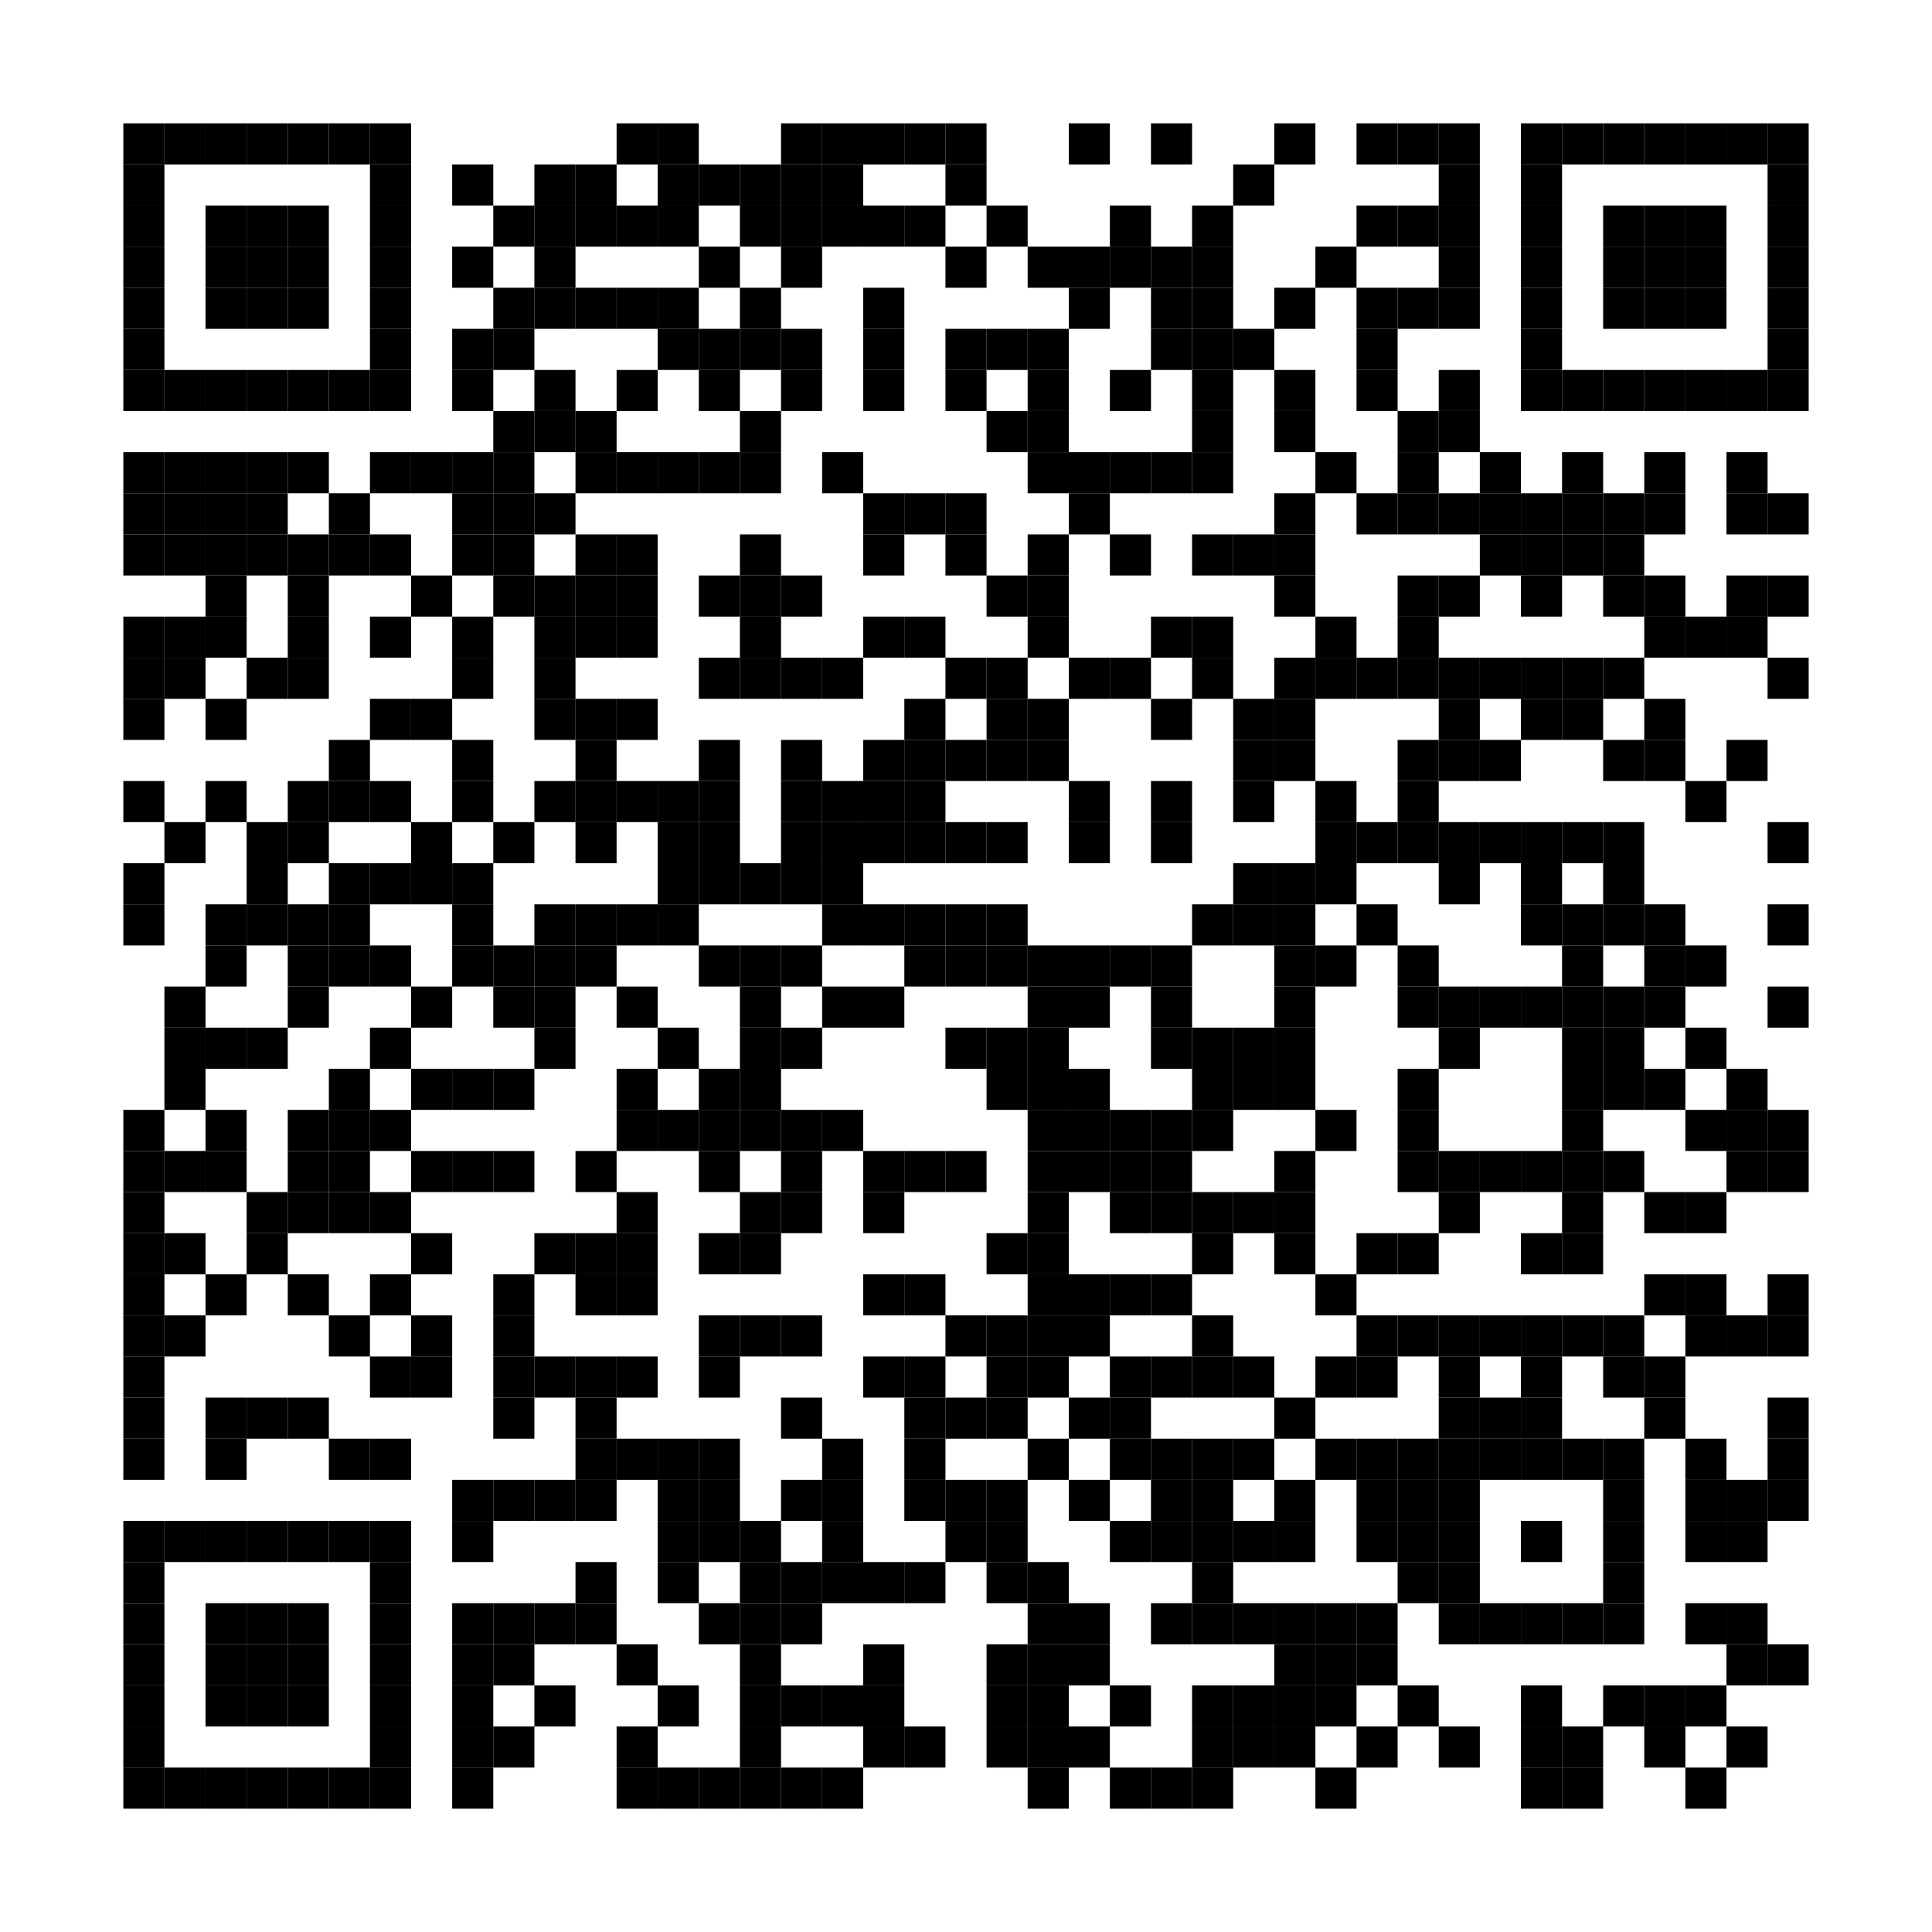 <?xml version="1.0" encoding="utf-8"?>
<!DOCTYPE svg PUBLIC "-//W3C//DTD SVG 1.0//EN" "http://www.w3.org/TR/2001/REC-SVG-20010904/DTD/svg10.dtd">
<svg xmlns="http://www.w3.org/2000/svg" xml:space="preserve" xmlns:xlink="http://www.w3.org/1999/xlink" width="470" height="470" viewBox="0 0 470 470">
<desc></desc>
<rect width="470" height="470" fill="#ffffff" cx="0" cy="0" />
<defs>
<rect id="p" width="10" height="10" />
</defs>
<g fill="#000000">
<use x="30" y="30" xlink:href="#p" />
<use x="40" y="30" xlink:href="#p" />
<use x="50" y="30" xlink:href="#p" />
<use x="60" y="30" xlink:href="#p" />
<use x="70" y="30" xlink:href="#p" />
<use x="80" y="30" xlink:href="#p" />
<use x="90" y="30" xlink:href="#p" />
<use x="150" y="30" xlink:href="#p" />
<use x="160" y="30" xlink:href="#p" />
<use x="190" y="30" xlink:href="#p" />
<use x="200" y="30" xlink:href="#p" />
<use x="210" y="30" xlink:href="#p" />
<use x="220" y="30" xlink:href="#p" />
<use x="230" y="30" xlink:href="#p" />
<use x="260" y="30" xlink:href="#p" />
<use x="280" y="30" xlink:href="#p" />
<use x="310" y="30" xlink:href="#p" />
<use x="330" y="30" xlink:href="#p" />
<use x="340" y="30" xlink:href="#p" />
<use x="350" y="30" xlink:href="#p" />
<use x="370" y="30" xlink:href="#p" />
<use x="380" y="30" xlink:href="#p" />
<use x="390" y="30" xlink:href="#p" />
<use x="400" y="30" xlink:href="#p" />
<use x="410" y="30" xlink:href="#p" />
<use x="420" y="30" xlink:href="#p" />
<use x="430" y="30" xlink:href="#p" />
<use x="30" y="40" xlink:href="#p" />
<use x="90" y="40" xlink:href="#p" />
<use x="110" y="40" xlink:href="#p" />
<use x="130" y="40" xlink:href="#p" />
<use x="140" y="40" xlink:href="#p" />
<use x="160" y="40" xlink:href="#p" />
<use x="170" y="40" xlink:href="#p" />
<use x="180" y="40" xlink:href="#p" />
<use x="190" y="40" xlink:href="#p" />
<use x="200" y="40" xlink:href="#p" />
<use x="230" y="40" xlink:href="#p" />
<use x="300" y="40" xlink:href="#p" />
<use x="350" y="40" xlink:href="#p" />
<use x="370" y="40" xlink:href="#p" />
<use x="430" y="40" xlink:href="#p" />
<use x="30" y="50" xlink:href="#p" />
<use x="50" y="50" xlink:href="#p" />
<use x="60" y="50" xlink:href="#p" />
<use x="70" y="50" xlink:href="#p" />
<use x="90" y="50" xlink:href="#p" />
<use x="120" y="50" xlink:href="#p" />
<use x="130" y="50" xlink:href="#p" />
<use x="140" y="50" xlink:href="#p" />
<use x="150" y="50" xlink:href="#p" />
<use x="160" y="50" xlink:href="#p" />
<use x="180" y="50" xlink:href="#p" />
<use x="190" y="50" xlink:href="#p" />
<use x="200" y="50" xlink:href="#p" />
<use x="210" y="50" xlink:href="#p" />
<use x="220" y="50" xlink:href="#p" />
<use x="240" y="50" xlink:href="#p" />
<use x="270" y="50" xlink:href="#p" />
<use x="290" y="50" xlink:href="#p" />
<use x="330" y="50" xlink:href="#p" />
<use x="340" y="50" xlink:href="#p" />
<use x="350" y="50" xlink:href="#p" />
<use x="370" y="50" xlink:href="#p" />
<use x="390" y="50" xlink:href="#p" />
<use x="400" y="50" xlink:href="#p" />
<use x="410" y="50" xlink:href="#p" />
<use x="430" y="50" xlink:href="#p" />
<use x="30" y="60" xlink:href="#p" />
<use x="50" y="60" xlink:href="#p" />
<use x="60" y="60" xlink:href="#p" />
<use x="70" y="60" xlink:href="#p" />
<use x="90" y="60" xlink:href="#p" />
<use x="110" y="60" xlink:href="#p" />
<use x="130" y="60" xlink:href="#p" />
<use x="170" y="60" xlink:href="#p" />
<use x="190" y="60" xlink:href="#p" />
<use x="230" y="60" xlink:href="#p" />
<use x="250" y="60" xlink:href="#p" />
<use x="260" y="60" xlink:href="#p" />
<use x="270" y="60" xlink:href="#p" />
<use x="280" y="60" xlink:href="#p" />
<use x="290" y="60" xlink:href="#p" />
<use x="320" y="60" xlink:href="#p" />
<use x="350" y="60" xlink:href="#p" />
<use x="370" y="60" xlink:href="#p" />
<use x="390" y="60" xlink:href="#p" />
<use x="400" y="60" xlink:href="#p" />
<use x="410" y="60" xlink:href="#p" />
<use x="430" y="60" xlink:href="#p" />
<use x="30" y="70" xlink:href="#p" />
<use x="50" y="70" xlink:href="#p" />
<use x="60" y="70" xlink:href="#p" />
<use x="70" y="70" xlink:href="#p" />
<use x="90" y="70" xlink:href="#p" />
<use x="120" y="70" xlink:href="#p" />
<use x="130" y="70" xlink:href="#p" />
<use x="140" y="70" xlink:href="#p" />
<use x="150" y="70" xlink:href="#p" />
<use x="160" y="70" xlink:href="#p" />
<use x="180" y="70" xlink:href="#p" />
<use x="210" y="70" xlink:href="#p" />
<use x="260" y="70" xlink:href="#p" />
<use x="280" y="70" xlink:href="#p" />
<use x="290" y="70" xlink:href="#p" />
<use x="310" y="70" xlink:href="#p" />
<use x="330" y="70" xlink:href="#p" />
<use x="340" y="70" xlink:href="#p" />
<use x="350" y="70" xlink:href="#p" />
<use x="370" y="70" xlink:href="#p" />
<use x="390" y="70" xlink:href="#p" />
<use x="400" y="70" xlink:href="#p" />
<use x="410" y="70" xlink:href="#p" />
<use x="430" y="70" xlink:href="#p" />
<use x="30" y="80" xlink:href="#p" />
<use x="90" y="80" xlink:href="#p" />
<use x="110" y="80" xlink:href="#p" />
<use x="120" y="80" xlink:href="#p" />
<use x="160" y="80" xlink:href="#p" />
<use x="170" y="80" xlink:href="#p" />
<use x="180" y="80" xlink:href="#p" />
<use x="190" y="80" xlink:href="#p" />
<use x="210" y="80" xlink:href="#p" />
<use x="230" y="80" xlink:href="#p" />
<use x="240" y="80" xlink:href="#p" />
<use x="250" y="80" xlink:href="#p" />
<use x="280" y="80" xlink:href="#p" />
<use x="290" y="80" xlink:href="#p" />
<use x="300" y="80" xlink:href="#p" />
<use x="330" y="80" xlink:href="#p" />
<use x="370" y="80" xlink:href="#p" />
<use x="430" y="80" xlink:href="#p" />
<use x="30" y="90" xlink:href="#p" />
<use x="40" y="90" xlink:href="#p" />
<use x="50" y="90" xlink:href="#p" />
<use x="60" y="90" xlink:href="#p" />
<use x="70" y="90" xlink:href="#p" />
<use x="80" y="90" xlink:href="#p" />
<use x="90" y="90" xlink:href="#p" />
<use x="110" y="90" xlink:href="#p" />
<use x="130" y="90" xlink:href="#p" />
<use x="150" y="90" xlink:href="#p" />
<use x="170" y="90" xlink:href="#p" />
<use x="190" y="90" xlink:href="#p" />
<use x="210" y="90" xlink:href="#p" />
<use x="230" y="90" xlink:href="#p" />
<use x="250" y="90" xlink:href="#p" />
<use x="270" y="90" xlink:href="#p" />
<use x="290" y="90" xlink:href="#p" />
<use x="310" y="90" xlink:href="#p" />
<use x="330" y="90" xlink:href="#p" />
<use x="350" y="90" xlink:href="#p" />
<use x="370" y="90" xlink:href="#p" />
<use x="380" y="90" xlink:href="#p" />
<use x="390" y="90" xlink:href="#p" />
<use x="400" y="90" xlink:href="#p" />
<use x="410" y="90" xlink:href="#p" />
<use x="420" y="90" xlink:href="#p" />
<use x="430" y="90" xlink:href="#p" />
<use x="120" y="100" xlink:href="#p" />
<use x="130" y="100" xlink:href="#p" />
<use x="140" y="100" xlink:href="#p" />
<use x="180" y="100" xlink:href="#p" />
<use x="240" y="100" xlink:href="#p" />
<use x="250" y="100" xlink:href="#p" />
<use x="290" y="100" xlink:href="#p" />
<use x="310" y="100" xlink:href="#p" />
<use x="340" y="100" xlink:href="#p" />
<use x="350" y="100" xlink:href="#p" />
<use x="30" y="110" xlink:href="#p" />
<use x="40" y="110" xlink:href="#p" />
<use x="50" y="110" xlink:href="#p" />
<use x="60" y="110" xlink:href="#p" />
<use x="70" y="110" xlink:href="#p" />
<use x="90" y="110" xlink:href="#p" />
<use x="100" y="110" xlink:href="#p" />
<use x="110" y="110" xlink:href="#p" />
<use x="120" y="110" xlink:href="#p" />
<use x="140" y="110" xlink:href="#p" />
<use x="150" y="110" xlink:href="#p" />
<use x="160" y="110" xlink:href="#p" />
<use x="170" y="110" xlink:href="#p" />
<use x="180" y="110" xlink:href="#p" />
<use x="200" y="110" xlink:href="#p" />
<use x="250" y="110" xlink:href="#p" />
<use x="260" y="110" xlink:href="#p" />
<use x="270" y="110" xlink:href="#p" />
<use x="280" y="110" xlink:href="#p" />
<use x="290" y="110" xlink:href="#p" />
<use x="320" y="110" xlink:href="#p" />
<use x="340" y="110" xlink:href="#p" />
<use x="360" y="110" xlink:href="#p" />
<use x="380" y="110" xlink:href="#p" />
<use x="400" y="110" xlink:href="#p" />
<use x="420" y="110" xlink:href="#p" />
<use x="30" y="120" xlink:href="#p" />
<use x="40" y="120" xlink:href="#p" />
<use x="50" y="120" xlink:href="#p" />
<use x="60" y="120" xlink:href="#p" />
<use x="80" y="120" xlink:href="#p" />
<use x="110" y="120" xlink:href="#p" />
<use x="120" y="120" xlink:href="#p" />
<use x="130" y="120" xlink:href="#p" />
<use x="210" y="120" xlink:href="#p" />
<use x="220" y="120" xlink:href="#p" />
<use x="230" y="120" xlink:href="#p" />
<use x="260" y="120" xlink:href="#p" />
<use x="310" y="120" xlink:href="#p" />
<use x="330" y="120" xlink:href="#p" />
<use x="340" y="120" xlink:href="#p" />
<use x="350" y="120" xlink:href="#p" />
<use x="360" y="120" xlink:href="#p" />
<use x="370" y="120" xlink:href="#p" />
<use x="380" y="120" xlink:href="#p" />
<use x="390" y="120" xlink:href="#p" />
<use x="400" y="120" xlink:href="#p" />
<use x="420" y="120" xlink:href="#p" />
<use x="430" y="120" xlink:href="#p" />
<use x="30" y="130" xlink:href="#p" />
<use x="40" y="130" xlink:href="#p" />
<use x="50" y="130" xlink:href="#p" />
<use x="60" y="130" xlink:href="#p" />
<use x="70" y="130" xlink:href="#p" />
<use x="80" y="130" xlink:href="#p" />
<use x="90" y="130" xlink:href="#p" />
<use x="110" y="130" xlink:href="#p" />
<use x="120" y="130" xlink:href="#p" />
<use x="140" y="130" xlink:href="#p" />
<use x="150" y="130" xlink:href="#p" />
<use x="180" y="130" xlink:href="#p" />
<use x="210" y="130" xlink:href="#p" />
<use x="230" y="130" xlink:href="#p" />
<use x="250" y="130" xlink:href="#p" />
<use x="270" y="130" xlink:href="#p" />
<use x="290" y="130" xlink:href="#p" />
<use x="300" y="130" xlink:href="#p" />
<use x="310" y="130" xlink:href="#p" />
<use x="360" y="130" xlink:href="#p" />
<use x="370" y="130" xlink:href="#p" />
<use x="380" y="130" xlink:href="#p" />
<use x="390" y="130" xlink:href="#p" />
<use x="50" y="140" xlink:href="#p" />
<use x="70" y="140" xlink:href="#p" />
<use x="100" y="140" xlink:href="#p" />
<use x="120" y="140" xlink:href="#p" />
<use x="130" y="140" xlink:href="#p" />
<use x="140" y="140" xlink:href="#p" />
<use x="150" y="140" xlink:href="#p" />
<use x="170" y="140" xlink:href="#p" />
<use x="180" y="140" xlink:href="#p" />
<use x="190" y="140" xlink:href="#p" />
<use x="240" y="140" xlink:href="#p" />
<use x="250" y="140" xlink:href="#p" />
<use x="310" y="140" xlink:href="#p" />
<use x="340" y="140" xlink:href="#p" />
<use x="350" y="140" xlink:href="#p" />
<use x="370" y="140" xlink:href="#p" />
<use x="390" y="140" xlink:href="#p" />
<use x="400" y="140" xlink:href="#p" />
<use x="420" y="140" xlink:href="#p" />
<use x="430" y="140" xlink:href="#p" />
<use x="30" y="150" xlink:href="#p" />
<use x="40" y="150" xlink:href="#p" />
<use x="50" y="150" xlink:href="#p" />
<use x="70" y="150" xlink:href="#p" />
<use x="90" y="150" xlink:href="#p" />
<use x="110" y="150" xlink:href="#p" />
<use x="130" y="150" xlink:href="#p" />
<use x="140" y="150" xlink:href="#p" />
<use x="150" y="150" xlink:href="#p" />
<use x="180" y="150" xlink:href="#p" />
<use x="210" y="150" xlink:href="#p" />
<use x="220" y="150" xlink:href="#p" />
<use x="250" y="150" xlink:href="#p" />
<use x="280" y="150" xlink:href="#p" />
<use x="290" y="150" xlink:href="#p" />
<use x="320" y="150" xlink:href="#p" />
<use x="340" y="150" xlink:href="#p" />
<use x="400" y="150" xlink:href="#p" />
<use x="410" y="150" xlink:href="#p" />
<use x="420" y="150" xlink:href="#p" />
<use x="30" y="160" xlink:href="#p" />
<use x="40" y="160" xlink:href="#p" />
<use x="60" y="160" xlink:href="#p" />
<use x="70" y="160" xlink:href="#p" />
<use x="110" y="160" xlink:href="#p" />
<use x="130" y="160" xlink:href="#p" />
<use x="170" y="160" xlink:href="#p" />
<use x="180" y="160" xlink:href="#p" />
<use x="190" y="160" xlink:href="#p" />
<use x="200" y="160" xlink:href="#p" />
<use x="230" y="160" xlink:href="#p" />
<use x="240" y="160" xlink:href="#p" />
<use x="260" y="160" xlink:href="#p" />
<use x="270" y="160" xlink:href="#p" />
<use x="290" y="160" xlink:href="#p" />
<use x="310" y="160" xlink:href="#p" />
<use x="320" y="160" xlink:href="#p" />
<use x="330" y="160" xlink:href="#p" />
<use x="340" y="160" xlink:href="#p" />
<use x="350" y="160" xlink:href="#p" />
<use x="360" y="160" xlink:href="#p" />
<use x="370" y="160" xlink:href="#p" />
<use x="380" y="160" xlink:href="#p" />
<use x="390" y="160" xlink:href="#p" />
<use x="430" y="160" xlink:href="#p" />
<use x="30" y="170" xlink:href="#p" />
<use x="50" y="170" xlink:href="#p" />
<use x="90" y="170" xlink:href="#p" />
<use x="100" y="170" xlink:href="#p" />
<use x="130" y="170" xlink:href="#p" />
<use x="140" y="170" xlink:href="#p" />
<use x="150" y="170" xlink:href="#p" />
<use x="220" y="170" xlink:href="#p" />
<use x="240" y="170" xlink:href="#p" />
<use x="250" y="170" xlink:href="#p" />
<use x="280" y="170" xlink:href="#p" />
<use x="300" y="170" xlink:href="#p" />
<use x="310" y="170" xlink:href="#p" />
<use x="350" y="170" xlink:href="#p" />
<use x="370" y="170" xlink:href="#p" />
<use x="380" y="170" xlink:href="#p" />
<use x="400" y="170" xlink:href="#p" />
<use x="80" y="180" xlink:href="#p" />
<use x="110" y="180" xlink:href="#p" />
<use x="140" y="180" xlink:href="#p" />
<use x="170" y="180" xlink:href="#p" />
<use x="190" y="180" xlink:href="#p" />
<use x="210" y="180" xlink:href="#p" />
<use x="220" y="180" xlink:href="#p" />
<use x="230" y="180" xlink:href="#p" />
<use x="240" y="180" xlink:href="#p" />
<use x="250" y="180" xlink:href="#p" />
<use x="300" y="180" xlink:href="#p" />
<use x="310" y="180" xlink:href="#p" />
<use x="340" y="180" xlink:href="#p" />
<use x="350" y="180" xlink:href="#p" />
<use x="360" y="180" xlink:href="#p" />
<use x="390" y="180" xlink:href="#p" />
<use x="400" y="180" xlink:href="#p" />
<use x="420" y="180" xlink:href="#p" />
<use x="30" y="190" xlink:href="#p" />
<use x="50" y="190" xlink:href="#p" />
<use x="70" y="190" xlink:href="#p" />
<use x="80" y="190" xlink:href="#p" />
<use x="90" y="190" xlink:href="#p" />
<use x="110" y="190" xlink:href="#p" />
<use x="130" y="190" xlink:href="#p" />
<use x="140" y="190" xlink:href="#p" />
<use x="150" y="190" xlink:href="#p" />
<use x="160" y="190" xlink:href="#p" />
<use x="170" y="190" xlink:href="#p" />
<use x="190" y="190" xlink:href="#p" />
<use x="200" y="190" xlink:href="#p" />
<use x="210" y="190" xlink:href="#p" />
<use x="220" y="190" xlink:href="#p" />
<use x="260" y="190" xlink:href="#p" />
<use x="280" y="190" xlink:href="#p" />
<use x="300" y="190" xlink:href="#p" />
<use x="320" y="190" xlink:href="#p" />
<use x="340" y="190" xlink:href="#p" />
<use x="410" y="190" xlink:href="#p" />
<use x="40" y="200" xlink:href="#p" />
<use x="60" y="200" xlink:href="#p" />
<use x="70" y="200" xlink:href="#p" />
<use x="100" y="200" xlink:href="#p" />
<use x="120" y="200" xlink:href="#p" />
<use x="140" y="200" xlink:href="#p" />
<use x="160" y="200" xlink:href="#p" />
<use x="170" y="200" xlink:href="#p" />
<use x="190" y="200" xlink:href="#p" />
<use x="200" y="200" xlink:href="#p" />
<use x="210" y="200" xlink:href="#p" />
<use x="220" y="200" xlink:href="#p" />
<use x="230" y="200" xlink:href="#p" />
<use x="240" y="200" xlink:href="#p" />
<use x="260" y="200" xlink:href="#p" />
<use x="280" y="200" xlink:href="#p" />
<use x="320" y="200" xlink:href="#p" />
<use x="330" y="200" xlink:href="#p" />
<use x="340" y="200" xlink:href="#p" />
<use x="350" y="200" xlink:href="#p" />
<use x="360" y="200" xlink:href="#p" />
<use x="370" y="200" xlink:href="#p" />
<use x="380" y="200" xlink:href="#p" />
<use x="390" y="200" xlink:href="#p" />
<use x="430" y="200" xlink:href="#p" />
<use x="30" y="210" xlink:href="#p" />
<use x="60" y="210" xlink:href="#p" />
<use x="80" y="210" xlink:href="#p" />
<use x="90" y="210" xlink:href="#p" />
<use x="100" y="210" xlink:href="#p" />
<use x="110" y="210" xlink:href="#p" />
<use x="160" y="210" xlink:href="#p" />
<use x="170" y="210" xlink:href="#p" />
<use x="180" y="210" xlink:href="#p" />
<use x="190" y="210" xlink:href="#p" />
<use x="200" y="210" xlink:href="#p" />
<use x="300" y="210" xlink:href="#p" />
<use x="310" y="210" xlink:href="#p" />
<use x="320" y="210" xlink:href="#p" />
<use x="350" y="210" xlink:href="#p" />
<use x="370" y="210" xlink:href="#p" />
<use x="390" y="210" xlink:href="#p" />
<use x="30" y="220" xlink:href="#p" />
<use x="50" y="220" xlink:href="#p" />
<use x="60" y="220" xlink:href="#p" />
<use x="70" y="220" xlink:href="#p" />
<use x="80" y="220" xlink:href="#p" />
<use x="110" y="220" xlink:href="#p" />
<use x="130" y="220" xlink:href="#p" />
<use x="140" y="220" xlink:href="#p" />
<use x="150" y="220" xlink:href="#p" />
<use x="160" y="220" xlink:href="#p" />
<use x="200" y="220" xlink:href="#p" />
<use x="210" y="220" xlink:href="#p" />
<use x="220" y="220" xlink:href="#p" />
<use x="230" y="220" xlink:href="#p" />
<use x="240" y="220" xlink:href="#p" />
<use x="290" y="220" xlink:href="#p" />
<use x="300" y="220" xlink:href="#p" />
<use x="310" y="220" xlink:href="#p" />
<use x="330" y="220" xlink:href="#p" />
<use x="370" y="220" xlink:href="#p" />
<use x="380" y="220" xlink:href="#p" />
<use x="390" y="220" xlink:href="#p" />
<use x="400" y="220" xlink:href="#p" />
<use x="430" y="220" xlink:href="#p" />
<use x="50" y="230" xlink:href="#p" />
<use x="70" y="230" xlink:href="#p" />
<use x="80" y="230" xlink:href="#p" />
<use x="90" y="230" xlink:href="#p" />
<use x="110" y="230" xlink:href="#p" />
<use x="120" y="230" xlink:href="#p" />
<use x="130" y="230" xlink:href="#p" />
<use x="140" y="230" xlink:href="#p" />
<use x="170" y="230" xlink:href="#p" />
<use x="180" y="230" xlink:href="#p" />
<use x="190" y="230" xlink:href="#p" />
<use x="220" y="230" xlink:href="#p" />
<use x="230" y="230" xlink:href="#p" />
<use x="240" y="230" xlink:href="#p" />
<use x="250" y="230" xlink:href="#p" />
<use x="260" y="230" xlink:href="#p" />
<use x="270" y="230" xlink:href="#p" />
<use x="280" y="230" xlink:href="#p" />
<use x="310" y="230" xlink:href="#p" />
<use x="320" y="230" xlink:href="#p" />
<use x="340" y="230" xlink:href="#p" />
<use x="380" y="230" xlink:href="#p" />
<use x="400" y="230" xlink:href="#p" />
<use x="410" y="230" xlink:href="#p" />
<use x="40" y="240" xlink:href="#p" />
<use x="70" y="240" xlink:href="#p" />
<use x="100" y="240" xlink:href="#p" />
<use x="120" y="240" xlink:href="#p" />
<use x="130" y="240" xlink:href="#p" />
<use x="150" y="240" xlink:href="#p" />
<use x="180" y="240" xlink:href="#p" />
<use x="200" y="240" xlink:href="#p" />
<use x="210" y="240" xlink:href="#p" />
<use x="250" y="240" xlink:href="#p" />
<use x="260" y="240" xlink:href="#p" />
<use x="280" y="240" xlink:href="#p" />
<use x="310" y="240" xlink:href="#p" />
<use x="340" y="240" xlink:href="#p" />
<use x="350" y="240" xlink:href="#p" />
<use x="360" y="240" xlink:href="#p" />
<use x="370" y="240" xlink:href="#p" />
<use x="380" y="240" xlink:href="#p" />
<use x="390" y="240" xlink:href="#p" />
<use x="400" y="240" xlink:href="#p" />
<use x="430" y="240" xlink:href="#p" />
<use x="40" y="250" xlink:href="#p" />
<use x="50" y="250" xlink:href="#p" />
<use x="60" y="250" xlink:href="#p" />
<use x="90" y="250" xlink:href="#p" />
<use x="130" y="250" xlink:href="#p" />
<use x="160" y="250" xlink:href="#p" />
<use x="180" y="250" xlink:href="#p" />
<use x="190" y="250" xlink:href="#p" />
<use x="230" y="250" xlink:href="#p" />
<use x="240" y="250" xlink:href="#p" />
<use x="250" y="250" xlink:href="#p" />
<use x="280" y="250" xlink:href="#p" />
<use x="290" y="250" xlink:href="#p" />
<use x="300" y="250" xlink:href="#p" />
<use x="310" y="250" xlink:href="#p" />
<use x="350" y="250" xlink:href="#p" />
<use x="380" y="250" xlink:href="#p" />
<use x="390" y="250" xlink:href="#p" />
<use x="410" y="250" xlink:href="#p" />
<use x="40" y="260" xlink:href="#p" />
<use x="80" y="260" xlink:href="#p" />
<use x="100" y="260" xlink:href="#p" />
<use x="110" y="260" xlink:href="#p" />
<use x="120" y="260" xlink:href="#p" />
<use x="150" y="260" xlink:href="#p" />
<use x="170" y="260" xlink:href="#p" />
<use x="180" y="260" xlink:href="#p" />
<use x="240" y="260" xlink:href="#p" />
<use x="250" y="260" xlink:href="#p" />
<use x="260" y="260" xlink:href="#p" />
<use x="290" y="260" xlink:href="#p" />
<use x="300" y="260" xlink:href="#p" />
<use x="310" y="260" xlink:href="#p" />
<use x="340" y="260" xlink:href="#p" />
<use x="380" y="260" xlink:href="#p" />
<use x="390" y="260" xlink:href="#p" />
<use x="400" y="260" xlink:href="#p" />
<use x="420" y="260" xlink:href="#p" />
<use x="30" y="270" xlink:href="#p" />
<use x="50" y="270" xlink:href="#p" />
<use x="70" y="270" xlink:href="#p" />
<use x="80" y="270" xlink:href="#p" />
<use x="90" y="270" xlink:href="#p" />
<use x="150" y="270" xlink:href="#p" />
<use x="160" y="270" xlink:href="#p" />
<use x="170" y="270" xlink:href="#p" />
<use x="180" y="270" xlink:href="#p" />
<use x="190" y="270" xlink:href="#p" />
<use x="200" y="270" xlink:href="#p" />
<use x="250" y="270" xlink:href="#p" />
<use x="260" y="270" xlink:href="#p" />
<use x="270" y="270" xlink:href="#p" />
<use x="280" y="270" xlink:href="#p" />
<use x="290" y="270" xlink:href="#p" />
<use x="320" y="270" xlink:href="#p" />
<use x="340" y="270" xlink:href="#p" />
<use x="380" y="270" xlink:href="#p" />
<use x="410" y="270" xlink:href="#p" />
<use x="420" y="270" xlink:href="#p" />
<use x="430" y="270" xlink:href="#p" />
<use x="30" y="280" xlink:href="#p" />
<use x="40" y="280" xlink:href="#p" />
<use x="50" y="280" xlink:href="#p" />
<use x="70" y="280" xlink:href="#p" />
<use x="80" y="280" xlink:href="#p" />
<use x="100" y="280" xlink:href="#p" />
<use x="110" y="280" xlink:href="#p" />
<use x="120" y="280" xlink:href="#p" />
<use x="140" y="280" xlink:href="#p" />
<use x="170" y="280" xlink:href="#p" />
<use x="190" y="280" xlink:href="#p" />
<use x="210" y="280" xlink:href="#p" />
<use x="220" y="280" xlink:href="#p" />
<use x="230" y="280" xlink:href="#p" />
<use x="250" y="280" xlink:href="#p" />
<use x="260" y="280" xlink:href="#p" />
<use x="270" y="280" xlink:href="#p" />
<use x="280" y="280" xlink:href="#p" />
<use x="310" y="280" xlink:href="#p" />
<use x="340" y="280" xlink:href="#p" />
<use x="350" y="280" xlink:href="#p" />
<use x="360" y="280" xlink:href="#p" />
<use x="370" y="280" xlink:href="#p" />
<use x="380" y="280" xlink:href="#p" />
<use x="390" y="280" xlink:href="#p" />
<use x="420" y="280" xlink:href="#p" />
<use x="430" y="280" xlink:href="#p" />
<use x="30" y="290" xlink:href="#p" />
<use x="60" y="290" xlink:href="#p" />
<use x="70" y="290" xlink:href="#p" />
<use x="80" y="290" xlink:href="#p" />
<use x="90" y="290" xlink:href="#p" />
<use x="150" y="290" xlink:href="#p" />
<use x="180" y="290" xlink:href="#p" />
<use x="190" y="290" xlink:href="#p" />
<use x="210" y="290" xlink:href="#p" />
<use x="250" y="290" xlink:href="#p" />
<use x="270" y="290" xlink:href="#p" />
<use x="280" y="290" xlink:href="#p" />
<use x="290" y="290" xlink:href="#p" />
<use x="300" y="290" xlink:href="#p" />
<use x="310" y="290" xlink:href="#p" />
<use x="350" y="290" xlink:href="#p" />
<use x="380" y="290" xlink:href="#p" />
<use x="400" y="290" xlink:href="#p" />
<use x="410" y="290" xlink:href="#p" />
<use x="30" y="300" xlink:href="#p" />
<use x="40" y="300" xlink:href="#p" />
<use x="60" y="300" xlink:href="#p" />
<use x="100" y="300" xlink:href="#p" />
<use x="130" y="300" xlink:href="#p" />
<use x="140" y="300" xlink:href="#p" />
<use x="150" y="300" xlink:href="#p" />
<use x="170" y="300" xlink:href="#p" />
<use x="180" y="300" xlink:href="#p" />
<use x="240" y="300" xlink:href="#p" />
<use x="250" y="300" xlink:href="#p" />
<use x="290" y="300" xlink:href="#p" />
<use x="310" y="300" xlink:href="#p" />
<use x="330" y="300" xlink:href="#p" />
<use x="340" y="300" xlink:href="#p" />
<use x="370" y="300" xlink:href="#p" />
<use x="380" y="300" xlink:href="#p" />
<use x="30" y="310" xlink:href="#p" />
<use x="50" y="310" xlink:href="#p" />
<use x="70" y="310" xlink:href="#p" />
<use x="90" y="310" xlink:href="#p" />
<use x="120" y="310" xlink:href="#p" />
<use x="140" y="310" xlink:href="#p" />
<use x="150" y="310" xlink:href="#p" />
<use x="210" y="310" xlink:href="#p" />
<use x="220" y="310" xlink:href="#p" />
<use x="250" y="310" xlink:href="#p" />
<use x="260" y="310" xlink:href="#p" />
<use x="270" y="310" xlink:href="#p" />
<use x="280" y="310" xlink:href="#p" />
<use x="320" y="310" xlink:href="#p" />
<use x="400" y="310" xlink:href="#p" />
<use x="410" y="310" xlink:href="#p" />
<use x="430" y="310" xlink:href="#p" />
<use x="30" y="320" xlink:href="#p" />
<use x="40" y="320" xlink:href="#p" />
<use x="80" y="320" xlink:href="#p" />
<use x="100" y="320" xlink:href="#p" />
<use x="120" y="320" xlink:href="#p" />
<use x="170" y="320" xlink:href="#p" />
<use x="180" y="320" xlink:href="#p" />
<use x="190" y="320" xlink:href="#p" />
<use x="230" y="320" xlink:href="#p" />
<use x="240" y="320" xlink:href="#p" />
<use x="250" y="320" xlink:href="#p" />
<use x="260" y="320" xlink:href="#p" />
<use x="290" y="320" xlink:href="#p" />
<use x="330" y="320" xlink:href="#p" />
<use x="340" y="320" xlink:href="#p" />
<use x="350" y="320" xlink:href="#p" />
<use x="360" y="320" xlink:href="#p" />
<use x="370" y="320" xlink:href="#p" />
<use x="380" y="320" xlink:href="#p" />
<use x="390" y="320" xlink:href="#p" />
<use x="410" y="320" xlink:href="#p" />
<use x="420" y="320" xlink:href="#p" />
<use x="430" y="320" xlink:href="#p" />
<use x="30" y="330" xlink:href="#p" />
<use x="90" y="330" xlink:href="#p" />
<use x="100" y="330" xlink:href="#p" />
<use x="120" y="330" xlink:href="#p" />
<use x="130" y="330" xlink:href="#p" />
<use x="140" y="330" xlink:href="#p" />
<use x="150" y="330" xlink:href="#p" />
<use x="170" y="330" xlink:href="#p" />
<use x="210" y="330" xlink:href="#p" />
<use x="220" y="330" xlink:href="#p" />
<use x="240" y="330" xlink:href="#p" />
<use x="250" y="330" xlink:href="#p" />
<use x="270" y="330" xlink:href="#p" />
<use x="280" y="330" xlink:href="#p" />
<use x="290" y="330" xlink:href="#p" />
<use x="300" y="330" xlink:href="#p" />
<use x="320" y="330" xlink:href="#p" />
<use x="330" y="330" xlink:href="#p" />
<use x="350" y="330" xlink:href="#p" />
<use x="370" y="330" xlink:href="#p" />
<use x="390" y="330" xlink:href="#p" />
<use x="400" y="330" xlink:href="#p" />
<use x="30" y="340" xlink:href="#p" />
<use x="50" y="340" xlink:href="#p" />
<use x="60" y="340" xlink:href="#p" />
<use x="70" y="340" xlink:href="#p" />
<use x="120" y="340" xlink:href="#p" />
<use x="140" y="340" xlink:href="#p" />
<use x="190" y="340" xlink:href="#p" />
<use x="220" y="340" xlink:href="#p" />
<use x="230" y="340" xlink:href="#p" />
<use x="240" y="340" xlink:href="#p" />
<use x="260" y="340" xlink:href="#p" />
<use x="270" y="340" xlink:href="#p" />
<use x="310" y="340" xlink:href="#p" />
<use x="350" y="340" xlink:href="#p" />
<use x="360" y="340" xlink:href="#p" />
<use x="370" y="340" xlink:href="#p" />
<use x="400" y="340" xlink:href="#p" />
<use x="430" y="340" xlink:href="#p" />
<use x="30" y="350" xlink:href="#p" />
<use x="50" y="350" xlink:href="#p" />
<use x="80" y="350" xlink:href="#p" />
<use x="90" y="350" xlink:href="#p" />
<use x="140" y="350" xlink:href="#p" />
<use x="150" y="350" xlink:href="#p" />
<use x="160" y="350" xlink:href="#p" />
<use x="170" y="350" xlink:href="#p" />
<use x="200" y="350" xlink:href="#p" />
<use x="220" y="350" xlink:href="#p" />
<use x="250" y="350" xlink:href="#p" />
<use x="270" y="350" xlink:href="#p" />
<use x="280" y="350" xlink:href="#p" />
<use x="290" y="350" xlink:href="#p" />
<use x="300" y="350" xlink:href="#p" />
<use x="320" y="350" xlink:href="#p" />
<use x="330" y="350" xlink:href="#p" />
<use x="340" y="350" xlink:href="#p" />
<use x="350" y="350" xlink:href="#p" />
<use x="360" y="350" xlink:href="#p" />
<use x="370" y="350" xlink:href="#p" />
<use x="380" y="350" xlink:href="#p" />
<use x="390" y="350" xlink:href="#p" />
<use x="410" y="350" xlink:href="#p" />
<use x="430" y="350" xlink:href="#p" />
<use x="110" y="360" xlink:href="#p" />
<use x="120" y="360" xlink:href="#p" />
<use x="130" y="360" xlink:href="#p" />
<use x="140" y="360" xlink:href="#p" />
<use x="160" y="360" xlink:href="#p" />
<use x="170" y="360" xlink:href="#p" />
<use x="190" y="360" xlink:href="#p" />
<use x="200" y="360" xlink:href="#p" />
<use x="220" y="360" xlink:href="#p" />
<use x="230" y="360" xlink:href="#p" />
<use x="240" y="360" xlink:href="#p" />
<use x="260" y="360" xlink:href="#p" />
<use x="280" y="360" xlink:href="#p" />
<use x="290" y="360" xlink:href="#p" />
<use x="310" y="360" xlink:href="#p" />
<use x="330" y="360" xlink:href="#p" />
<use x="340" y="360" xlink:href="#p" />
<use x="350" y="360" xlink:href="#p" />
<use x="390" y="360" xlink:href="#p" />
<use x="410" y="360" xlink:href="#p" />
<use x="420" y="360" xlink:href="#p" />
<use x="430" y="360" xlink:href="#p" />
<use x="30" y="370" xlink:href="#p" />
<use x="40" y="370" xlink:href="#p" />
<use x="50" y="370" xlink:href="#p" />
<use x="60" y="370" xlink:href="#p" />
<use x="70" y="370" xlink:href="#p" />
<use x="80" y="370" xlink:href="#p" />
<use x="90" y="370" xlink:href="#p" />
<use x="110" y="370" xlink:href="#p" />
<use x="160" y="370" xlink:href="#p" />
<use x="170" y="370" xlink:href="#p" />
<use x="180" y="370" xlink:href="#p" />
<use x="200" y="370" xlink:href="#p" />
<use x="230" y="370" xlink:href="#p" />
<use x="240" y="370" xlink:href="#p" />
<use x="270" y="370" xlink:href="#p" />
<use x="280" y="370" xlink:href="#p" />
<use x="290" y="370" xlink:href="#p" />
<use x="300" y="370" xlink:href="#p" />
<use x="310" y="370" xlink:href="#p" />
<use x="330" y="370" xlink:href="#p" />
<use x="340" y="370" xlink:href="#p" />
<use x="350" y="370" xlink:href="#p" />
<use x="370" y="370" xlink:href="#p" />
<use x="390" y="370" xlink:href="#p" />
<use x="410" y="370" xlink:href="#p" />
<use x="420" y="370" xlink:href="#p" />
<use x="30" y="380" xlink:href="#p" />
<use x="90" y="380" xlink:href="#p" />
<use x="140" y="380" xlink:href="#p" />
<use x="160" y="380" xlink:href="#p" />
<use x="180" y="380" xlink:href="#p" />
<use x="190" y="380" xlink:href="#p" />
<use x="200" y="380" xlink:href="#p" />
<use x="210" y="380" xlink:href="#p" />
<use x="220" y="380" xlink:href="#p" />
<use x="240" y="380" xlink:href="#p" />
<use x="250" y="380" xlink:href="#p" />
<use x="290" y="380" xlink:href="#p" />
<use x="340" y="380" xlink:href="#p" />
<use x="350" y="380" xlink:href="#p" />
<use x="390" y="380" xlink:href="#p" />
<use x="30" y="390" xlink:href="#p" />
<use x="50" y="390" xlink:href="#p" />
<use x="60" y="390" xlink:href="#p" />
<use x="70" y="390" xlink:href="#p" />
<use x="90" y="390" xlink:href="#p" />
<use x="110" y="390" xlink:href="#p" />
<use x="120" y="390" xlink:href="#p" />
<use x="130" y="390" xlink:href="#p" />
<use x="140" y="390" xlink:href="#p" />
<use x="170" y="390" xlink:href="#p" />
<use x="180" y="390" xlink:href="#p" />
<use x="190" y="390" xlink:href="#p" />
<use x="250" y="390" xlink:href="#p" />
<use x="260" y="390" xlink:href="#p" />
<use x="280" y="390" xlink:href="#p" />
<use x="290" y="390" xlink:href="#p" />
<use x="300" y="390" xlink:href="#p" />
<use x="310" y="390" xlink:href="#p" />
<use x="320" y="390" xlink:href="#p" />
<use x="330" y="390" xlink:href="#p" />
<use x="350" y="390" xlink:href="#p" />
<use x="360" y="390" xlink:href="#p" />
<use x="370" y="390" xlink:href="#p" />
<use x="380" y="390" xlink:href="#p" />
<use x="390" y="390" xlink:href="#p" />
<use x="410" y="390" xlink:href="#p" />
<use x="420" y="390" xlink:href="#p" />
<use x="30" y="400" xlink:href="#p" />
<use x="50" y="400" xlink:href="#p" />
<use x="60" y="400" xlink:href="#p" />
<use x="70" y="400" xlink:href="#p" />
<use x="90" y="400" xlink:href="#p" />
<use x="110" y="400" xlink:href="#p" />
<use x="120" y="400" xlink:href="#p" />
<use x="150" y="400" xlink:href="#p" />
<use x="180" y="400" xlink:href="#p" />
<use x="210" y="400" xlink:href="#p" />
<use x="240" y="400" xlink:href="#p" />
<use x="250" y="400" xlink:href="#p" />
<use x="260" y="400" xlink:href="#p" />
<use x="310" y="400" xlink:href="#p" />
<use x="320" y="400" xlink:href="#p" />
<use x="330" y="400" xlink:href="#p" />
<use x="420" y="400" xlink:href="#p" />
<use x="430" y="400" xlink:href="#p" />
<use x="30" y="410" xlink:href="#p" />
<use x="50" y="410" xlink:href="#p" />
<use x="60" y="410" xlink:href="#p" />
<use x="70" y="410" xlink:href="#p" />
<use x="90" y="410" xlink:href="#p" />
<use x="110" y="410" xlink:href="#p" />
<use x="130" y="410" xlink:href="#p" />
<use x="160" y="410" xlink:href="#p" />
<use x="180" y="410" xlink:href="#p" />
<use x="190" y="410" xlink:href="#p" />
<use x="200" y="410" xlink:href="#p" />
<use x="210" y="410" xlink:href="#p" />
<use x="240" y="410" xlink:href="#p" />
<use x="250" y="410" xlink:href="#p" />
<use x="270" y="410" xlink:href="#p" />
<use x="290" y="410" xlink:href="#p" />
<use x="300" y="410" xlink:href="#p" />
<use x="310" y="410" xlink:href="#p" />
<use x="320" y="410" xlink:href="#p" />
<use x="340" y="410" xlink:href="#p" />
<use x="370" y="410" xlink:href="#p" />
<use x="390" y="410" xlink:href="#p" />
<use x="400" y="410" xlink:href="#p" />
<use x="410" y="410" xlink:href="#p" />
<use x="30" y="420" xlink:href="#p" />
<use x="90" y="420" xlink:href="#p" />
<use x="110" y="420" xlink:href="#p" />
<use x="120" y="420" xlink:href="#p" />
<use x="150" y="420" xlink:href="#p" />
<use x="180" y="420" xlink:href="#p" />
<use x="210" y="420" xlink:href="#p" />
<use x="220" y="420" xlink:href="#p" />
<use x="240" y="420" xlink:href="#p" />
<use x="250" y="420" xlink:href="#p" />
<use x="260" y="420" xlink:href="#p" />
<use x="290" y="420" xlink:href="#p" />
<use x="300" y="420" xlink:href="#p" />
<use x="310" y="420" xlink:href="#p" />
<use x="330" y="420" xlink:href="#p" />
<use x="350" y="420" xlink:href="#p" />
<use x="370" y="420" xlink:href="#p" />
<use x="380" y="420" xlink:href="#p" />
<use x="400" y="420" xlink:href="#p" />
<use x="420" y="420" xlink:href="#p" />
<use x="30" y="430" xlink:href="#p" />
<use x="40" y="430" xlink:href="#p" />
<use x="50" y="430" xlink:href="#p" />
<use x="60" y="430" xlink:href="#p" />
<use x="70" y="430" xlink:href="#p" />
<use x="80" y="430" xlink:href="#p" />
<use x="90" y="430" xlink:href="#p" />
<use x="110" y="430" xlink:href="#p" />
<use x="150" y="430" xlink:href="#p" />
<use x="160" y="430" xlink:href="#p" />
<use x="170" y="430" xlink:href="#p" />
<use x="180" y="430" xlink:href="#p" />
<use x="190" y="430" xlink:href="#p" />
<use x="200" y="430" xlink:href="#p" />
<use x="250" y="430" xlink:href="#p" />
<use x="270" y="430" xlink:href="#p" />
<use x="280" y="430" xlink:href="#p" />
<use x="290" y="430" xlink:href="#p" />
<use x="320" y="430" xlink:href="#p" />
<use x="370" y="430" xlink:href="#p" />
<use x="380" y="430" xlink:href="#p" />
<use x="410" y="430" xlink:href="#p" />
</g>
</svg>